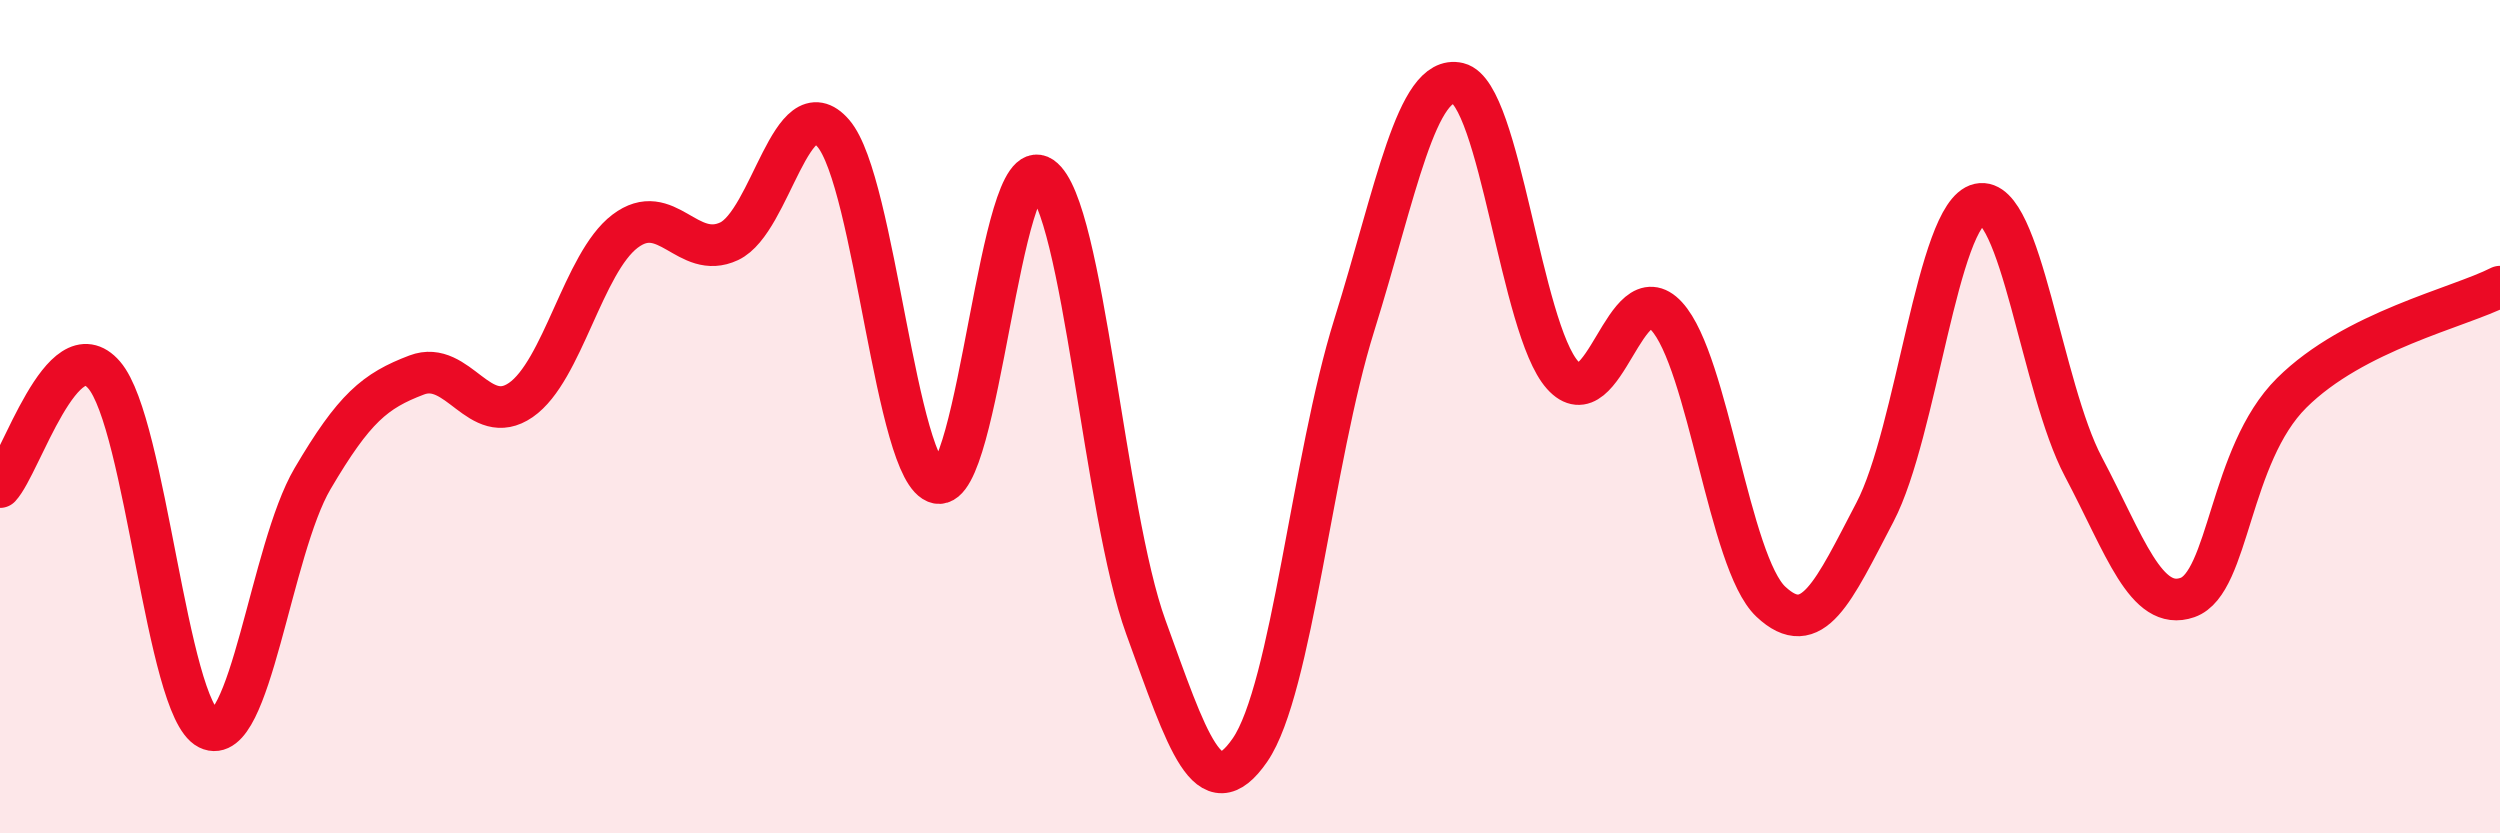 
    <svg width="60" height="20" viewBox="0 0 60 20" xmlns="http://www.w3.org/2000/svg">
      <path
        d="M 0,11.69 C 0.5,11.15 1.5,7.84 2.5,9 C 3.5,10.16 4,16.99 5,17.49 C 6,17.99 6.5,13.19 7.5,11.49 C 8.5,9.79 9,9.38 10,9 C 11,8.62 11.5,10.29 12.5,9.6 C 13.5,8.91 14,6.31 15,5.55 C 16,4.79 16.5,6.26 17.5,5.79 C 18.5,5.32 19,2.04 20,3.2 C 21,4.36 21.5,11.38 22.5,11.59 C 23.5,11.8 24,3.56 25,4.25 C 26,4.94 26.5,12.3 27.5,15.05 C 28.5,17.8 29,19.45 30,18 C 31,16.55 31.5,11.01 32.5,7.81 C 33.5,4.61 34,1.76 35,2 C 36,2.24 36.5,7.88 37.5,9 C 38.5,10.12 39,6.5 40,7.59 C 41,8.68 41.5,13.5 42.5,14.44 C 43.5,15.38 44,14.2 45,12.29 C 46,10.38 46.5,5.12 47.5,4.9 C 48.5,4.68 49,9.31 50,11.2 C 51,13.09 51.5,14.69 52.5,14.34 C 53.5,13.99 53.5,10.92 55,9.43 C 56.5,7.94 59,7.39 60,6.88L60 20L0 20Z"
        fill="#EB0A25"
        opacity="0.1"
        stroke-linecap="round"
        stroke-linejoin="round"
      />
      <path
        d="M 0,11.69 C 0.5,11.15 1.5,7.84 2.5,9 C 3.5,10.16 4,16.99 5,17.49 C 6,17.99 6.5,13.19 7.5,11.49 C 8.5,9.79 9,9.38 10,9 C 11,8.62 11.5,10.29 12.5,9.6 C 13.5,8.91 14,6.31 15,5.55 C 16,4.79 16.5,6.26 17.5,5.79 C 18.5,5.32 19,2.04 20,3.2 C 21,4.36 21.5,11.38 22.5,11.59 C 23.5,11.8 24,3.56 25,4.25 C 26,4.94 26.5,12.3 27.5,15.05 C 28.5,17.8 29,19.45 30,18 C 31,16.55 31.5,11.01 32.5,7.81 C 33.5,4.61 34,1.76 35,2 C 36,2.24 36.5,7.88 37.5,9 C 38.5,10.12 39,6.5 40,7.59 C 41,8.68 41.5,13.5 42.5,14.44 C 43.5,15.38 44,14.2 45,12.29 C 46,10.38 46.5,5.12 47.5,4.9 C 48.5,4.68 49,9.31 50,11.2 C 51,13.09 51.5,14.69 52.5,14.34 C 53.5,13.99 53.5,10.92 55,9.43 C 56.5,7.94 59,7.39 60,6.88"
        stroke="#EB0A25"
        stroke-width="1"
        fill="none"
        stroke-linecap="round"
        stroke-linejoin="round"
      />
    </svg>
  